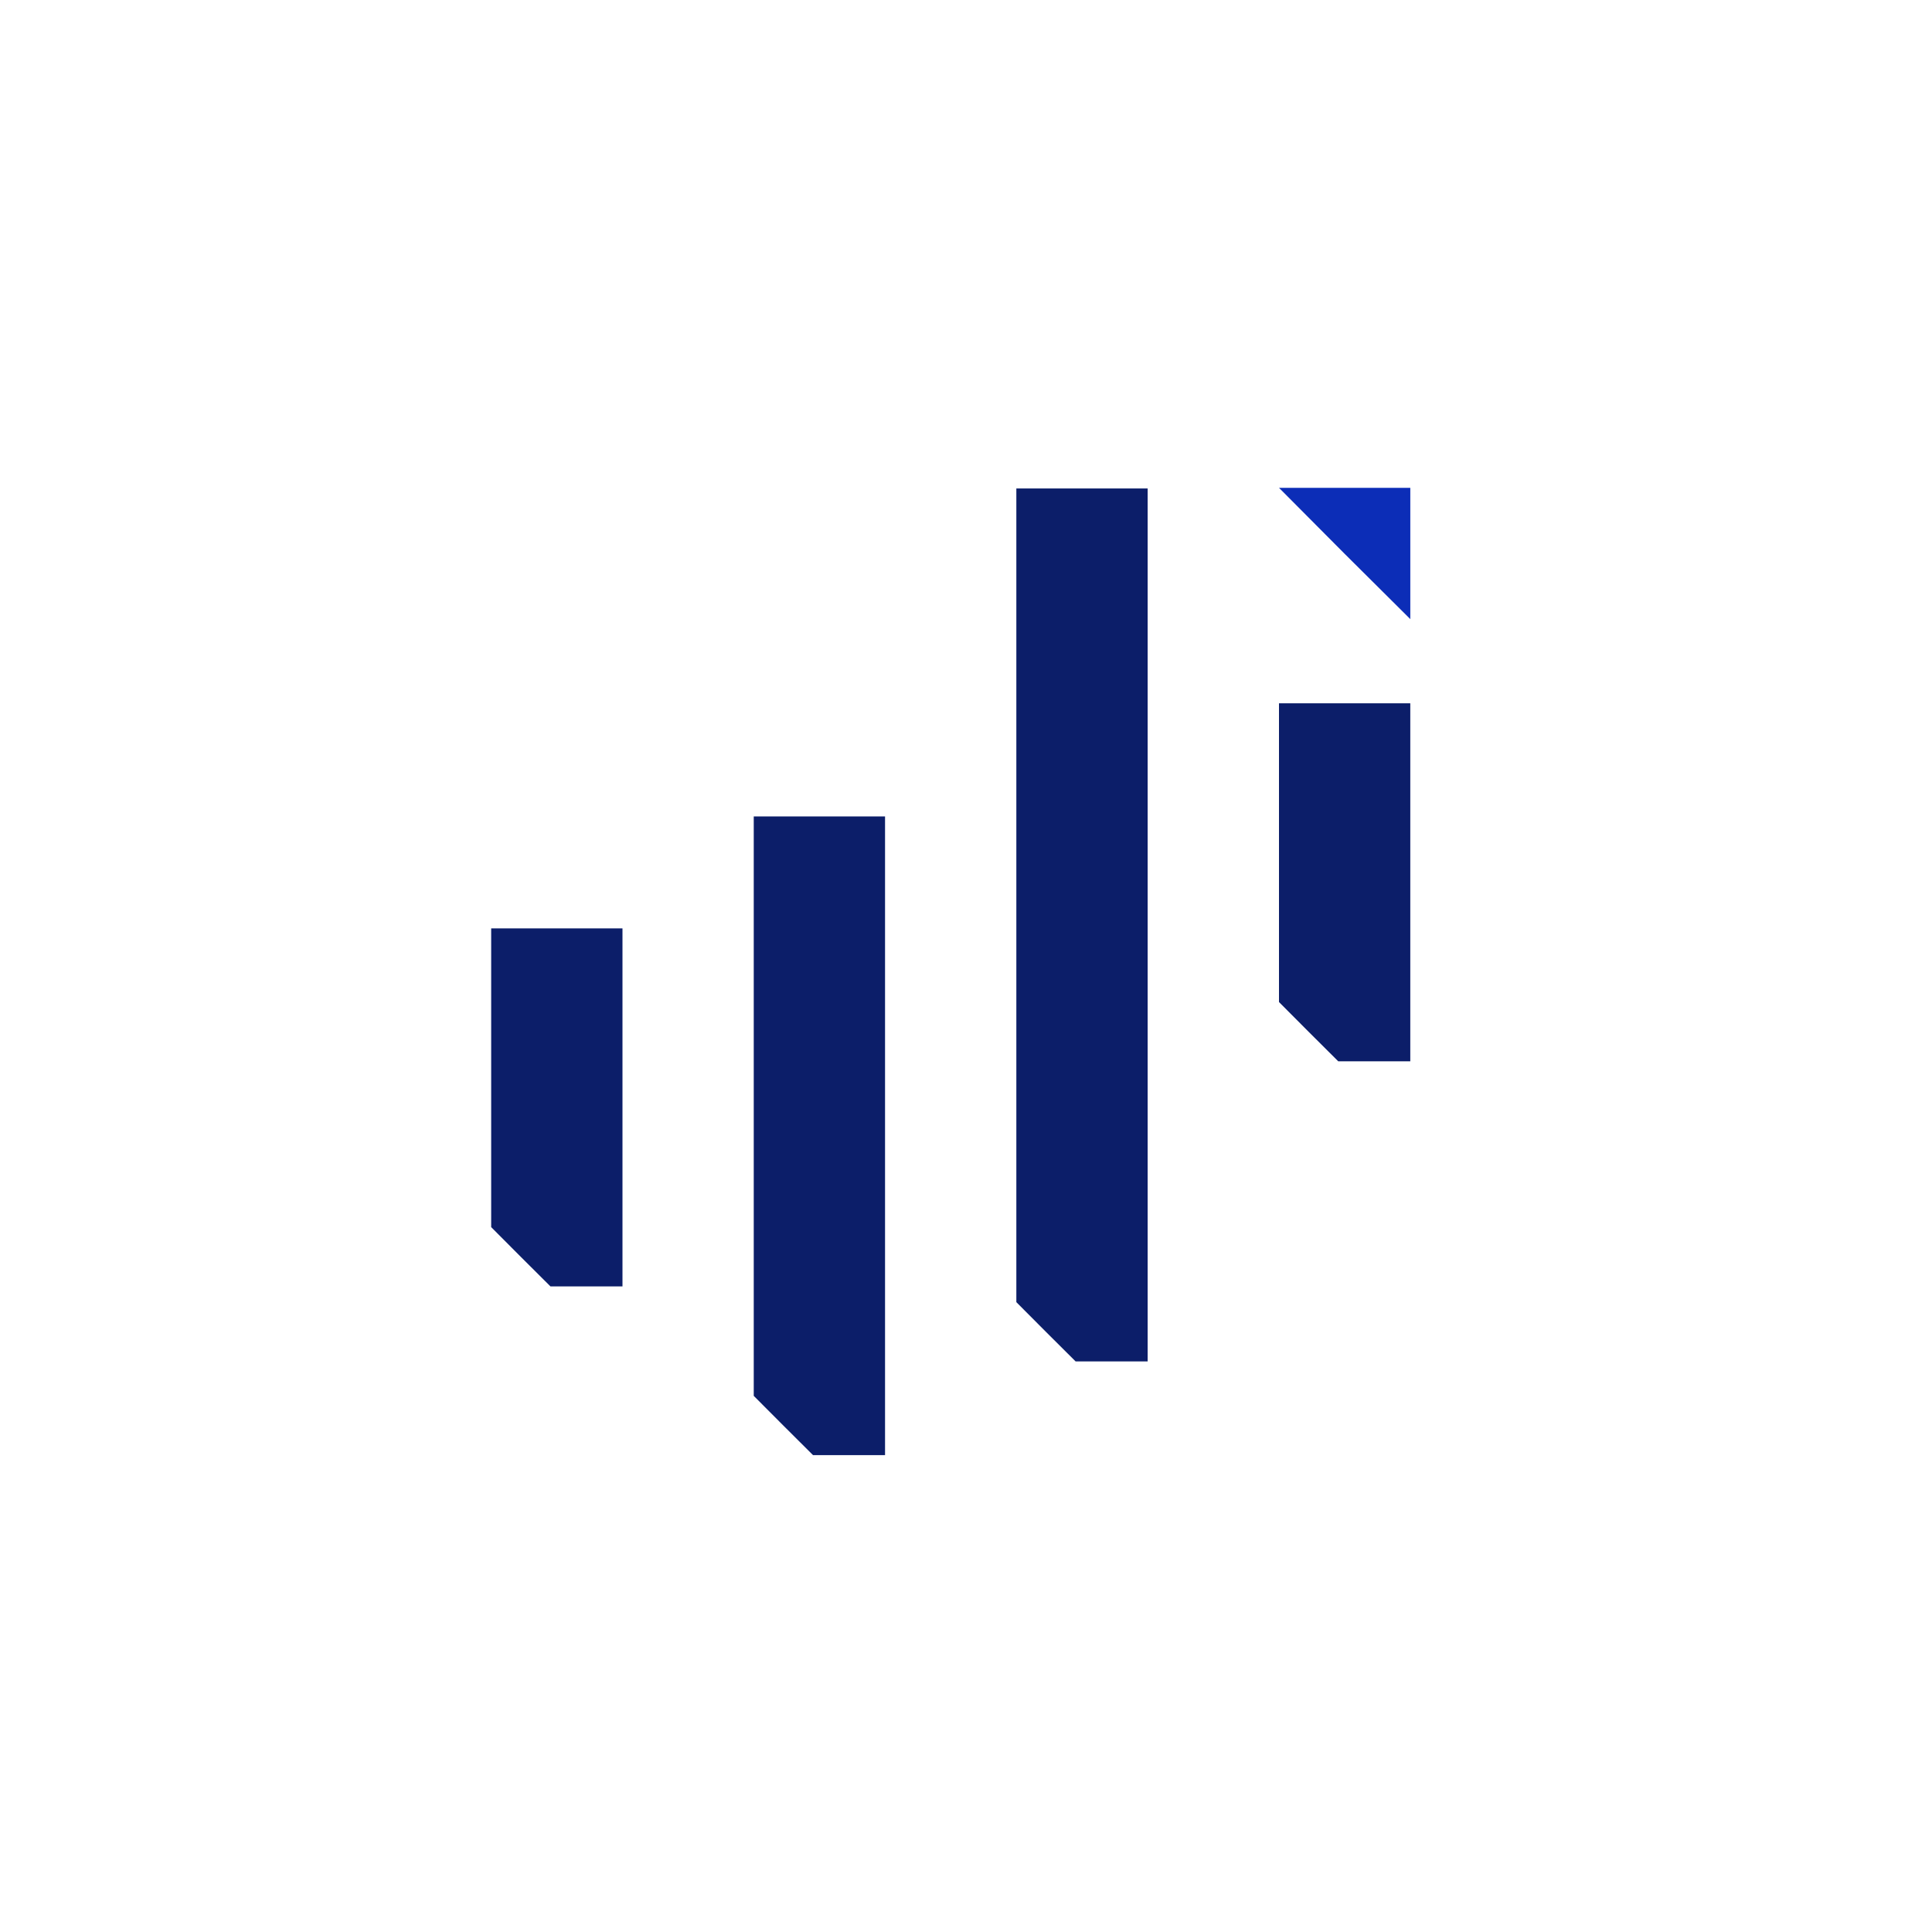 <svg width="103" height="103" fill="none" xmlns="http://www.w3.org/2000/svg"><path d="M26.186 49.495v15.926l1.577 1.583 1.583 1.577h3.84V49.495h-7zm13.998-5.968v30.89l1.577 1.582 1.583 1.577h3.84V43.527h-7zm14-17.487v43.381l1.577 1.583 1.583 1.577h3.84V26.04h-7zm17.842 11.455h-3.84v15.926l1.577 1.583 1.583 1.577h3.84V37.495h-3.16z" fill="#0C1E69"/><path d="M75.187 33.007l-3.512-3.493-3.488-3.507h7v7z" fill="#0C2DB7"/></svg>